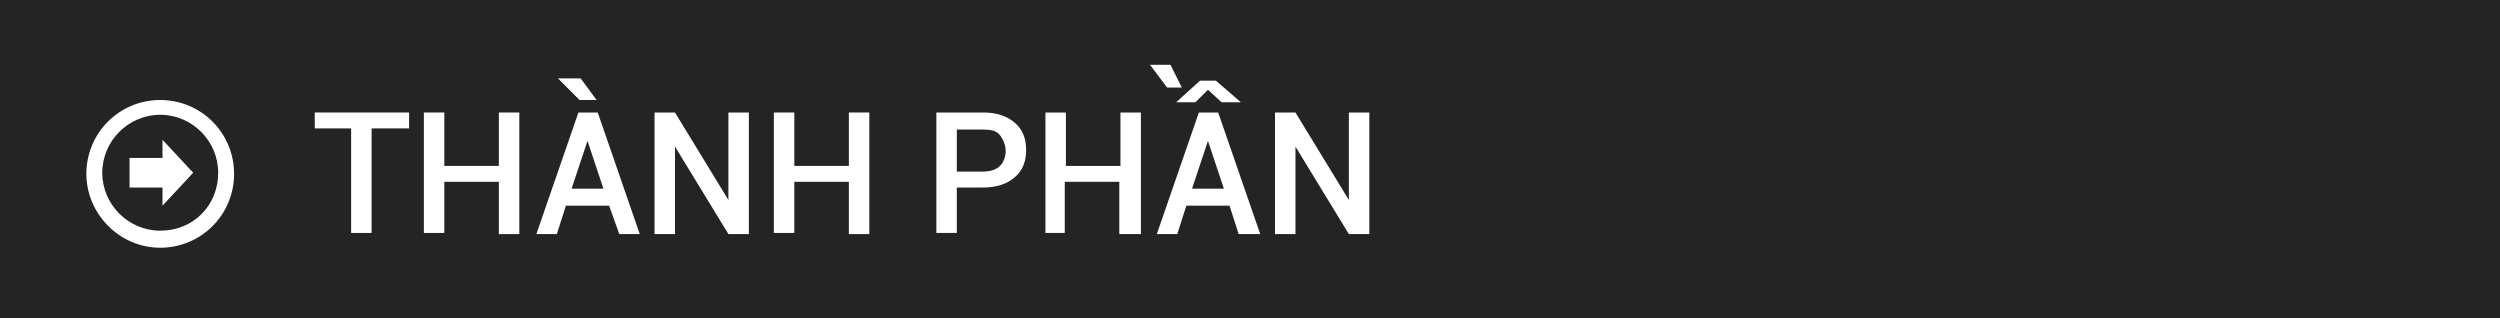 <?xml version="1.0" encoding="utf-8"?>
<!-- Generator: Adobe Illustrator 21.0.0, SVG Export Plug-In . SVG Version: 6.00 Build 0)  -->
<svg version="1.1" id="Layer_1" xmlns="http://www.w3.org/2000/svg" xmlns:xlink="http://www.w3.org/1999/xlink" x="0px" y="0px"
	 width="220px" height="28px" viewBox="0 0 220 28" style="enable-background:new 0 0 220 28;" xml:space="preserve">
<style type="text/css">
	.st0{fill:#242424;}
	.st1{fill:#FFFFFF;}
</style>
<g>
	<rect class="st0" width="220" height="28"/>
	<g>
		<path class="st1" d="M36,11.3h-3.3v9.2h-1.8v-9.2h-3.2V9.9H36V11.3z"/>
		<path class="st1" d="M45.7,20.6h-1.8V16h-4.8v4.5h-1.8V9.9h1.8v4.7h4.8V9.9h1.8V20.6z"/>
		<path class="st1" d="M53.6,18.1h-3.8L49,20.6h-1.8l3.7-10.7h1.7l3.7,10.7h-1.8L53.6,18.1z M52.5,8.8H51l-1.9-1.9l0,0h2L52.5,8.8z
			 M50.3,16.6h2.8l-1.4-4.2l0,0L50.3,16.6z"/>
		<path class="st1" d="M65.9,20.6h-1.8l-4.7-7.7l0,0v7.7h-1.8V9.9h1.8l4.7,7.7l0,0V9.9h1.8V20.6z"/>
		<path class="st1" d="M76.5,20.6h-1.8V16h-4.8v4.5h-1.8V9.9h1.8v4.7h4.8V9.9h1.8V20.6z"/>
		<path class="st1" d="M84.2,16.5v4h-1.8V9.9h4.1c1.2,0,2.1,0.3,2.8,0.9c0.7,0.6,1,1.4,1,2.4s-0.3,1.8-1,2.4
			c-0.7,0.6-1.6,0.9-2.8,0.9C86.5,16.5,84.2,16.5,84.2,16.5z M84.2,15.1h2.3c0.7,0,1.2-0.2,1.5-0.5s0.5-0.8,0.5-1.3s-0.2-1-0.5-1.4
			s-0.8-0.5-1.5-0.5h-2.3V15.1z"/>
		<path class="st1" d="M100.3,20.6h-1.8V16h-4.8v4.5H92V9.9h1.8v4.7h4.8V9.9h1.8v10.7C100.4,20.6,100.3,20.6,100.3,20.6z"/>
		<path class="st1" d="M104,7.7h-1.3l-1.5-2h1.8L104,7.7z M108.2,18.1h-3.8l-0.8,2.5h-1.8l3.7-10.7h1.7l3.7,10.7H109L108.2,18.1z
			 M109.2,9L109.2,9h-1.7l-1.2-1.1L105.2,9h-1.7l0,0l2.1-1.9h1.4L109.2,9z M104.9,16.6h2.8l-1.4-4.2l0,0L104.9,16.6z"/>
		<path class="st1" d="M120.5,20.6h-1.8l-4.7-7.7l0,0v7.7h-1.8V9.9h1.8l4.7,7.7l0,0V9.9h1.8V20.6z"/>
	</g>
	<g>
		<path class="st1" d="M14.1,21.8c3.6,0,6.5-2.9,6.5-6.5s-2.9-6.5-6.5-6.5s-6.5,2.9-6.5,6.5C7.6,18.8,10.5,21.8,14.1,21.8z
			 M14.1,20.3C11.3,20.3,9,18,9,15.2s2.3-5.1,5.1-5.1s5.1,2.3,5.1,5.1C19.2,18.1,17,20.3,14.1,20.3z M14.3,16.5v1.6l2.7-2.9
			l-2.7-2.9v1.6h-2.9v2.6C11.4,16.5,14.3,16.5,14.3,16.5z"/>
	</g>
</g>
</svg>
